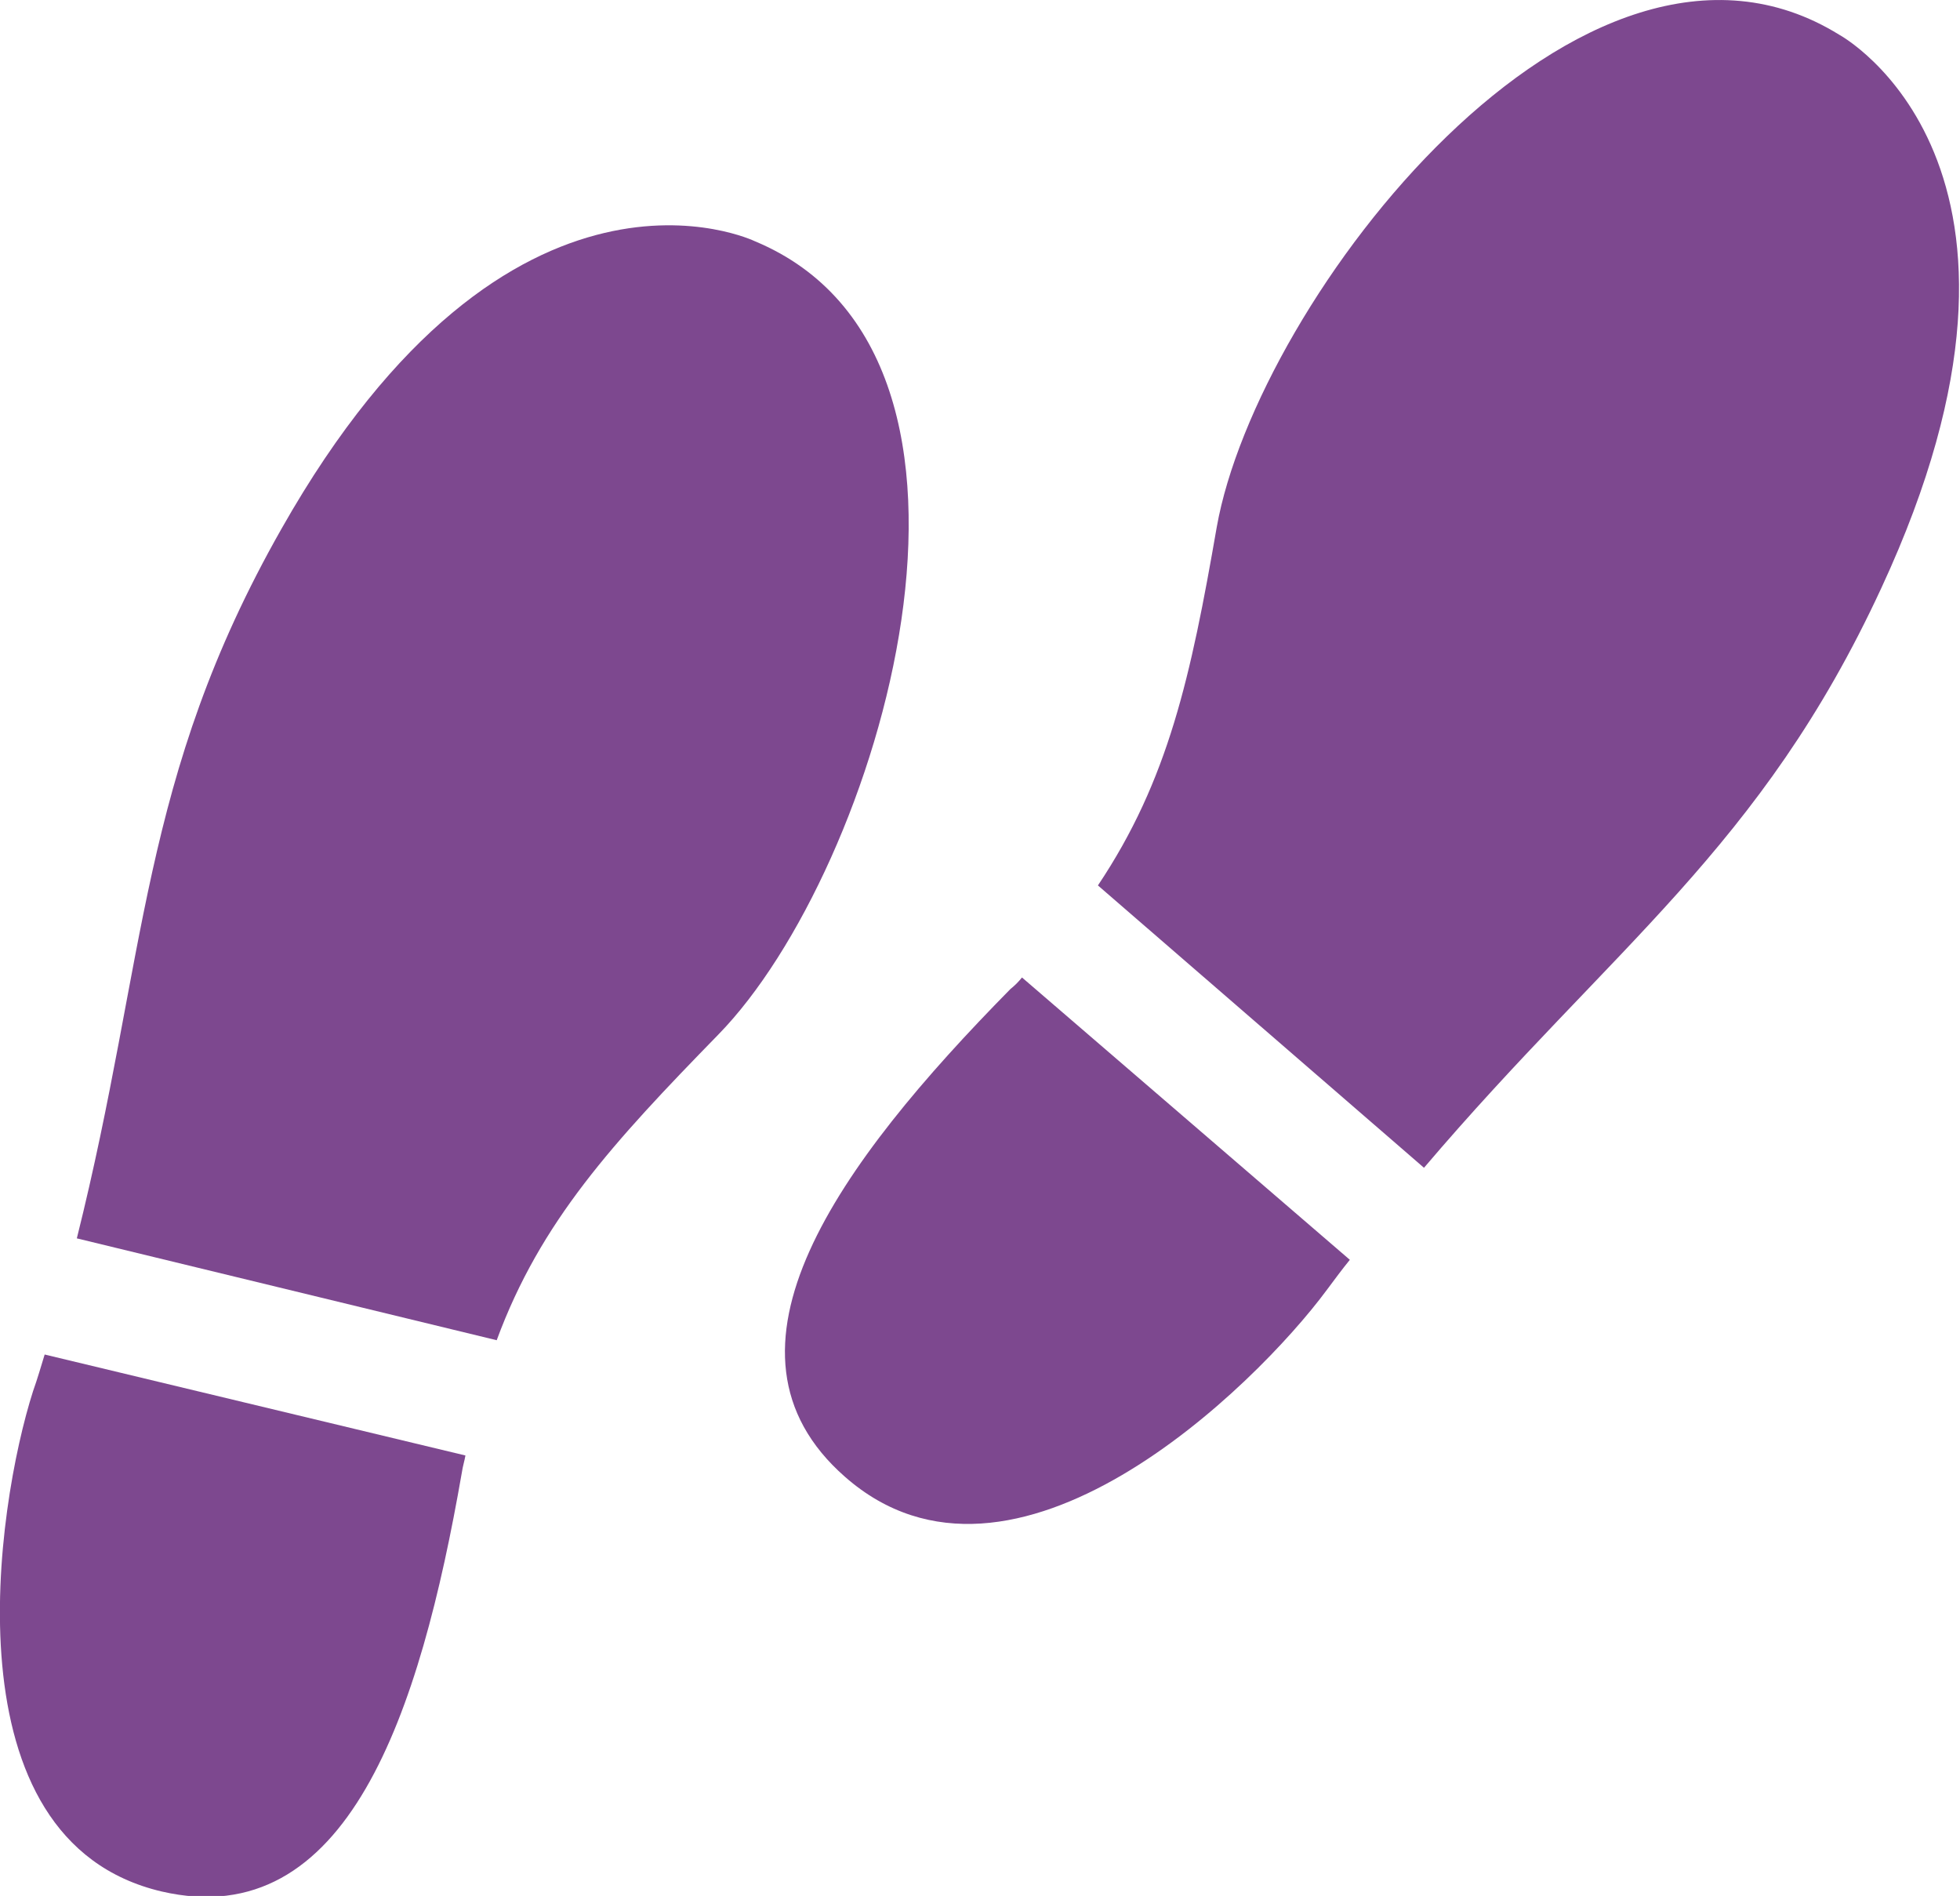 <?xml version="1.0" encoding="utf-8"?>
<!-- Generator: Adobe Illustrator 24.3.0, SVG Export Plug-In . SVG Version: 6.00 Build 0)  -->
<svg version="1.1" id="レイヤー_1" xmlns="http://www.w3.org/2000/svg" xmlns:xlink="http://www.w3.org/1999/xlink" x="0px"
	 y="0px" width="21.94px" height="21.22px" viewBox="0 0 21.94 21.22" style="enable-background:new 0 0 21.94 21.22;"
	 xml:space="preserve">
<style type="text/css">
	.st0{fill:#7D488F;}
</style>
<g>
	<g>
		<g>
			<path class="st0" d="M5.56,15c0.49-1.33,1.3-2.21,2.48-3.42C9.84,9.74,11.57,4,8.45,2.7c0,0-2.73-1.32-5.3,3.22
				c-1.59,2.8-1.5,4.78-2.29,7.94L5.56,15z"/>
			<path class="st0" d="M5.21,16.29L0.5,15.16c-0.04,0.13-0.08,0.27-0.13,0.41c-0.41,1.28-0.99,5.03,1.44,5.6
				c2.08,0.48,2.89-1.99,3.36-4.69C5.18,16.41,5.2,16.35,5.21,16.29z"/>
		</g>
		<g>
			<path class="st0" d="M12.29,9.91c0.79-1.18,1.04-2.34,1.33-4.01c0.45-2.54,4.1-7.29,6.97-5.51c0,0,2.67,1.45,0.47,6.19
				c-1.35,2.92-3.01,4.01-5.12,6.49L12.29,9.91z"/>
			<path class="st0" d="M11.44,10.94l3.67,3.16c-0.09,0.11-0.17,0.22-0.26,0.34c-0.8,1.08-3.51,3.74-5.39,2.09
				c-1.61-1.41-0.07-3.51,1.85-5.46C11.36,11.03,11.4,10.99,11.44,10.94z"/>
		</g>
	</g>
</g>
<g>
</g>
<g>
</g>
<g>
</g>
<g>
</g>
<g>
</g>
<g>
</g>
<g>
</g>
<g>
</g>
<g>
</g>
<g>
</g>
<g>
</g>
<g>
</g>
<g>
</g>
<g>
</g>
<g>
</g>
</svg>
